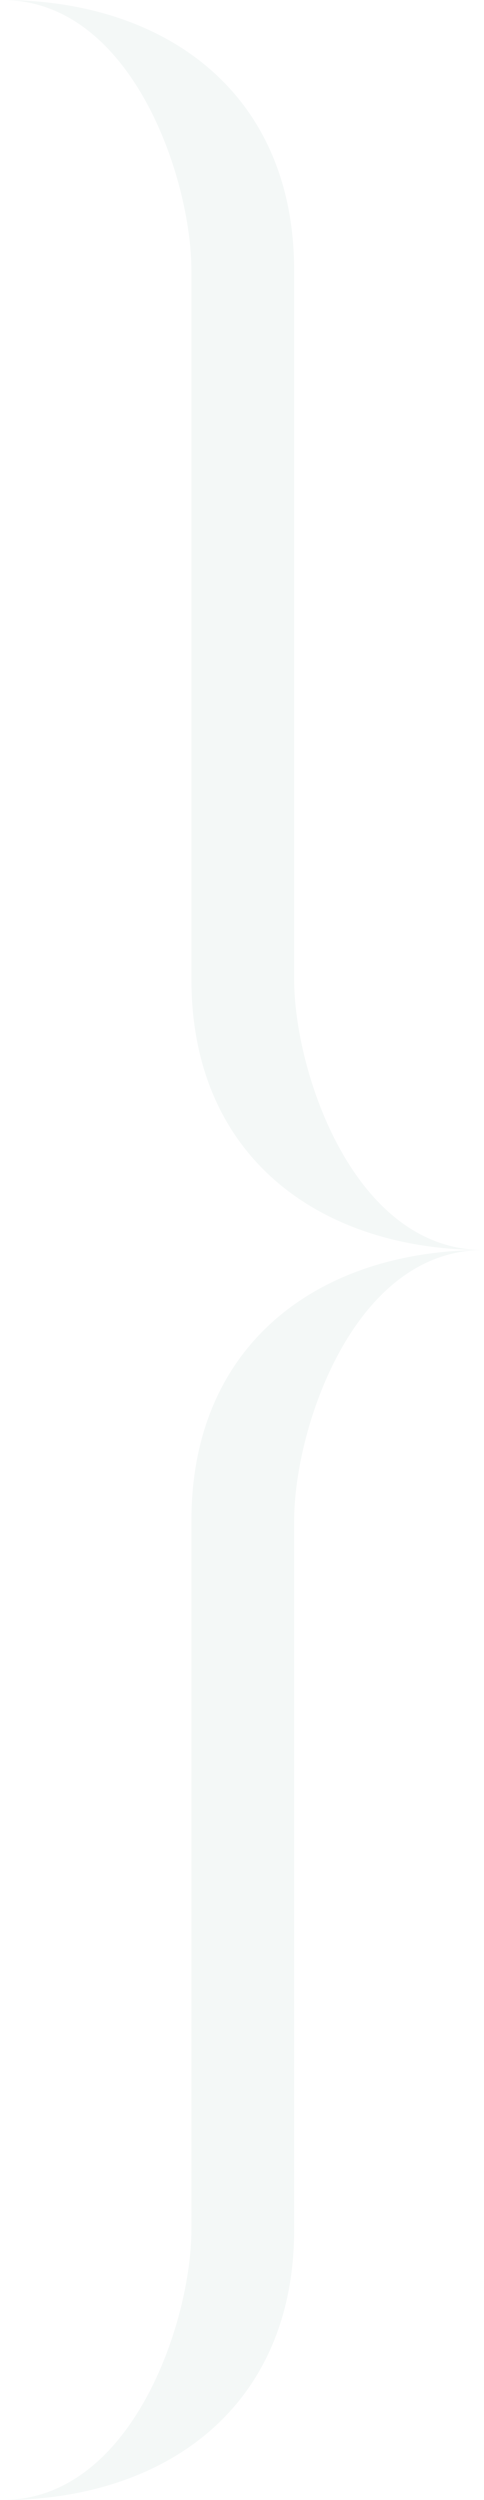 <?xml version="1.0" encoding="UTF-8"?> <svg xmlns="http://www.w3.org/2000/svg" width="31" height="160" viewBox="0 0 31 160" fill="none"><path fill-rule="evenodd" clip-rule="evenodd" d="M12.26 17.316V62.684C12.26 74.114 20.572 80 30.962 80C22.649 80 18.84 68.57 18.84 62.684V17.316C18.84 5.886 10.528 0 0.138 0C8.451 0 12.26 11.43 12.26 17.316Z" fill="#CAE0D8" fill-opacity="0.2"></path><path fill-rule="evenodd" clip-rule="evenodd" d="M12.26 142.684V97.316C12.26 85.886 20.572 80 30.962 80C22.649 80 18.841 91.43 18.841 97.316V142.684C18.841 154.114 10.528 160 0.139 160C8.451 160 12.26 148.57 12.26 142.684Z" fill="#CAE0D8" fill-opacity="0.2"></path></svg> 